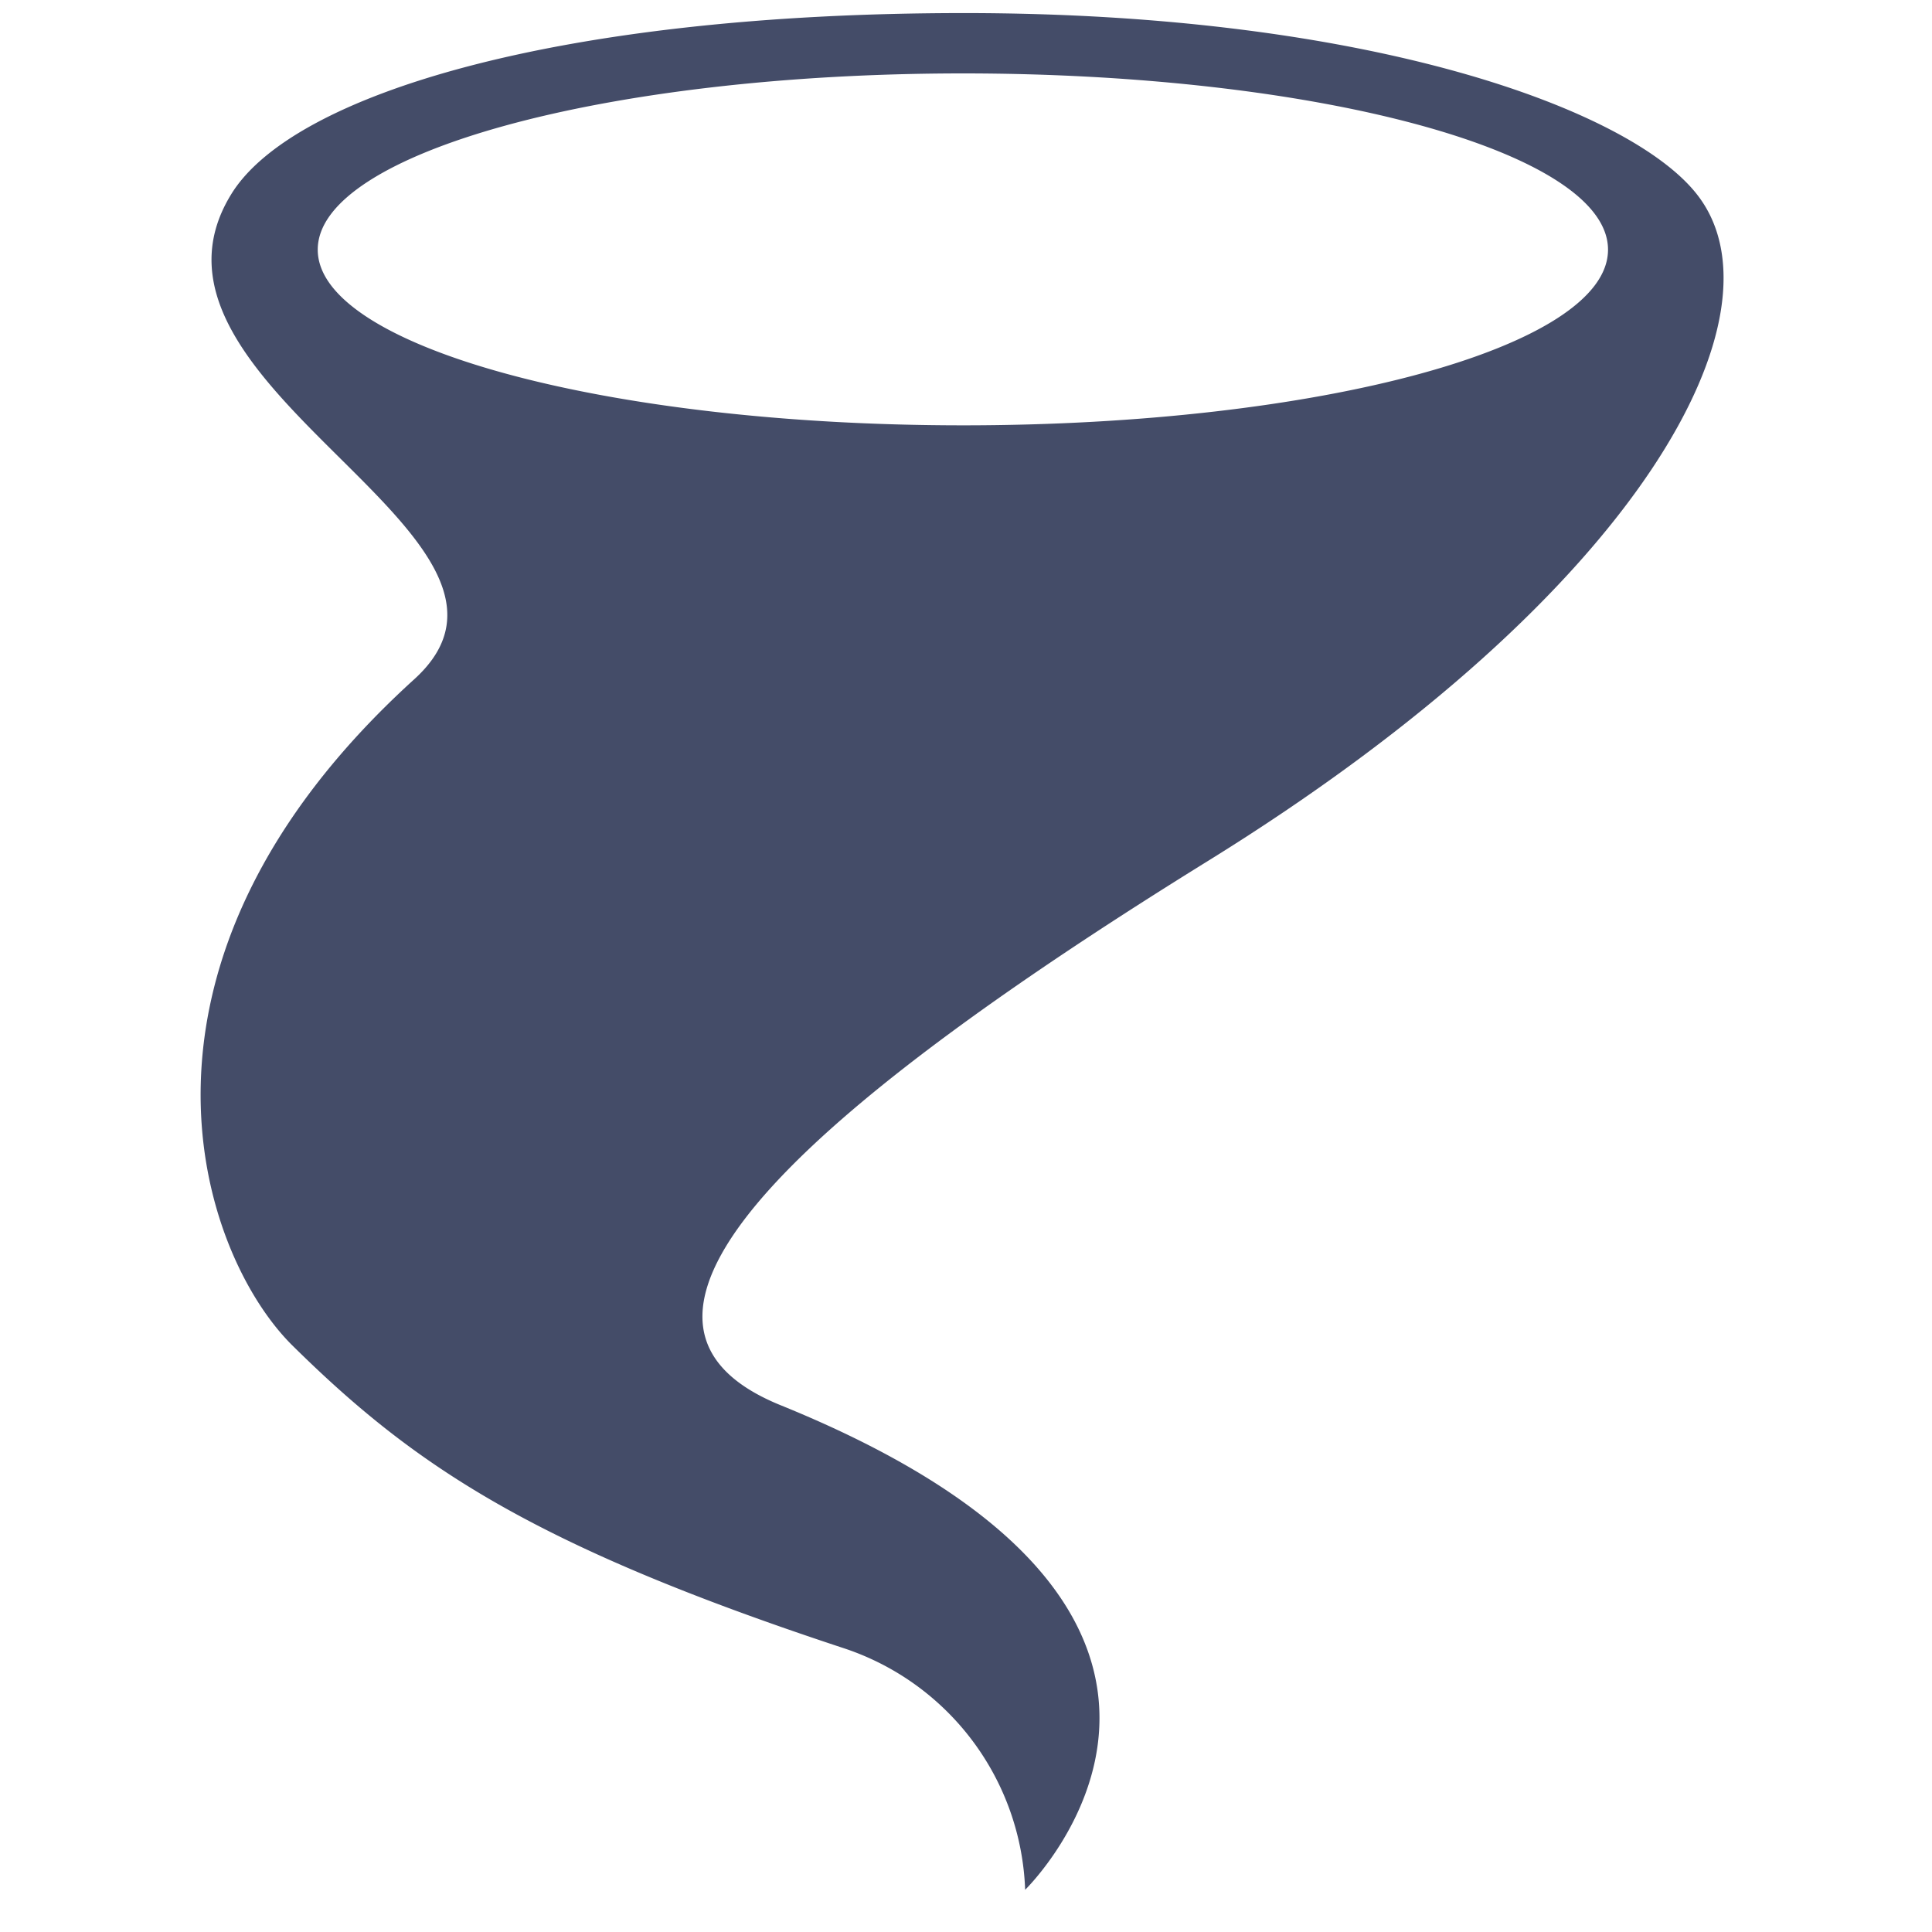 <svg data-name="Layer 1" xmlns="http://www.w3.org/2000/svg" xmlns:xlink="http://www.w3.org/1999/xlink" viewBox="0 0 65 65"><defs><style>.cls-1{fill:none;}.cls-2{clip-path:url(#clip-path);}.cls-3{fill:#444c68;}</style><clipPath id="clip-path"><rect class="cls-1" x="6.75" y="0.44" width="51.5" height="64.13"/></clipPath></defs><g class="cls-2"><path class="cls-3" d="M57.1,6.55C54.87,3.68,46.06.44,32.44.44S9.82,3.17,7.77,6.55C3.83,13,19.2,18.07,13.94,22.85,3.37,32.44,6.72,42.16,9.82,45.25c4.12,4.07,8.09,6.74,18.5,10.18a8.9,8.9,0,0,1,6.17,8.15s9.39-9.15-8.22-16.3c-7.4-3,1.85-10.56,14.38-18.32C55.37,19.84,60.18,10.49,57.1,6.55ZM32.4,14.31c-12,0-21.71-2.65-21.71-5.91S20.41,2.47,32.4,2.47,54.1,5.12,54.1,8.4s-9.72,5.91-21.7,5.91Zm0,0"/></g></svg>